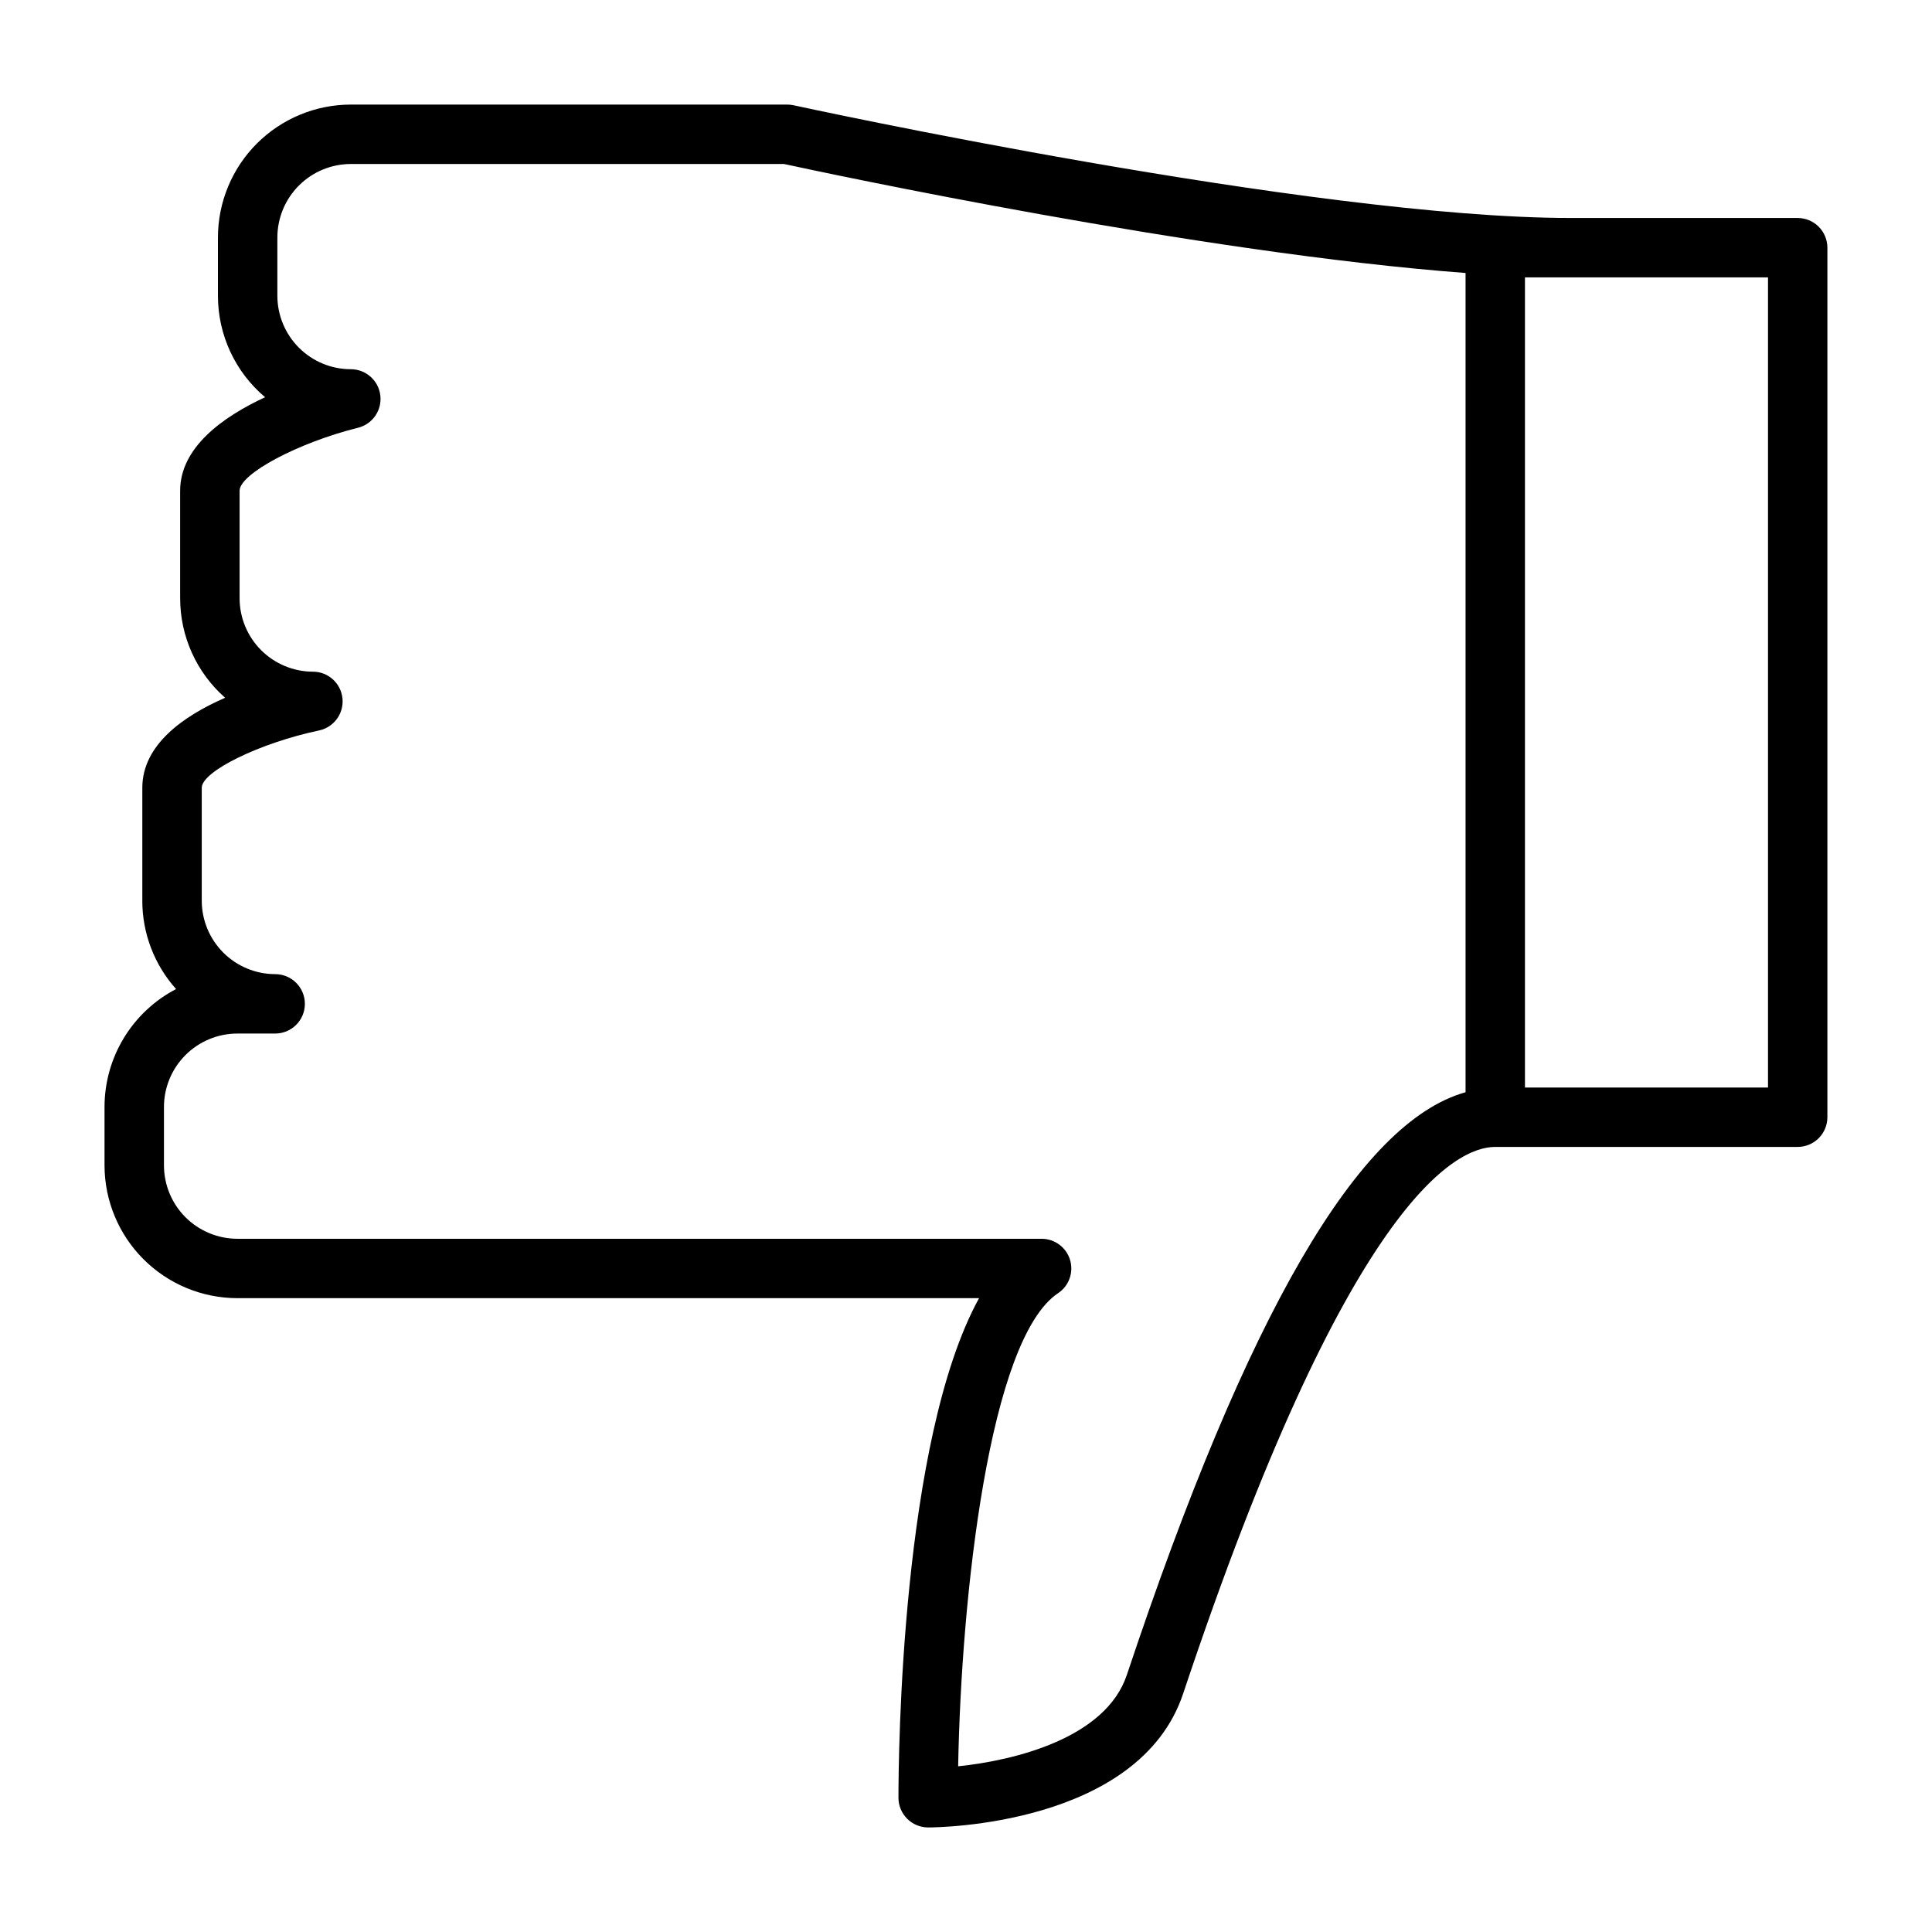 <?xml version="1.0" encoding="UTF-8"?>
<!-- Uploaded to: ICON Repo, www.svgrepo.com, Generator: ICON Repo Mixer Tools -->
<svg fill="#000000" width="800px" height="800px" version="1.1" viewBox="144 144 512 512" xmlns="http://www.w3.org/2000/svg">
 <path d="m620.41 201.77h-60.117c-68.488 0-204.62-29.574-205.99-29.875-0.555-0.121-1.117-0.18-1.684-0.18h-115.66c-9.332 0.008-18.281 3.723-24.883 10.32-6.598 6.602-10.309 15.551-10.32 24.883v15.477c0 10.363 4.574 20.195 12.5 26.875-11.352 5.258-22.516 13.383-22.516 24.781v28.488h0.004c-0.008 10.098 4.336 19.707 11.918 26.379-11.18 4.879-21.945 12.531-21.945 23.852v29.914h-0.004c-0.004 8.645 3.184 16.988 8.949 23.426-5.711 2.977-10.5 7.465-13.844 12.973-3.344 5.504-5.113 11.824-5.117 18.266v15.477c0.008 9.332 3.723 18.281 10.32 24.879 6.602 6.602 15.551 10.312 24.883 10.324h196.56c-20.68 37.551-21.363 121.48-21.363 132.39 0 2.09 0.828 4.09 2.305 5.566 1.477 1.477 3.481 2.309 5.566 2.309 2.273 0 55.891-0.402 67.59-35.504 43.609-130.72 72.359-144.84 82.656-144.84l80.184-0.004c2.09 0 4.09-0.828 5.566-2.305 1.477-1.477 2.309-3.477 2.309-5.566v-230.43c0-2.086-0.832-4.09-2.309-5.566-1.477-1.477-3.477-2.305-5.566-2.305zm-177.79 386.11c-5.574 16.703-29.598 22.648-44.699 24.207 0.828-45.352 8.289-113.25 26.48-125.38h0.004c2.887-1.922 4.172-5.512 3.168-8.832-1.008-3.316-4.066-5.59-7.539-5.586h-213.12c-5.16-0.008-10.109-2.059-13.758-5.707-3.648-3.648-5.699-8.594-5.703-13.754v-15.477c0.004-5.16 2.059-10.105 5.707-13.754 3.648-3.644 8.594-5.695 13.754-5.699h10.012c4.348 0 7.871-3.523 7.871-7.871 0-4.348-3.523-7.871-7.871-7.871-5.16-0.008-10.105-2.059-13.754-5.711-3.648-3.648-5.699-8.598-5.703-13.758v-29.914c0-4.367 15.406-11.895 31.102-15.199 3.934-0.84 6.602-4.512 6.188-8.512-0.414-4-3.781-7.047-7.801-7.059-5.16-0.004-10.109-2.059-13.758-5.707-3.648-3.648-5.699-8.594-5.703-13.754v-28.488c0-4.488 15.539-12.754 31.363-16.688 3.867-0.953 6.414-4.644 5.93-8.598-0.48-3.953-3.836-6.922-7.82-6.922-5.156-0.004-10.102-2.055-13.75-5.703-3.648-3.644-5.699-8.59-5.711-13.746v-15.477c0.008-5.16 2.059-10.105 5.707-13.754 3.648-3.648 8.594-5.699 13.754-5.707h114.81c11.098 2.41 110.37 23.617 180.61 28.883v217.11c-28.34 7.938-57.797 58.562-89.766 154.43zm169.92-155.67h-64.41v-214.7h64.41z"/>
</svg>